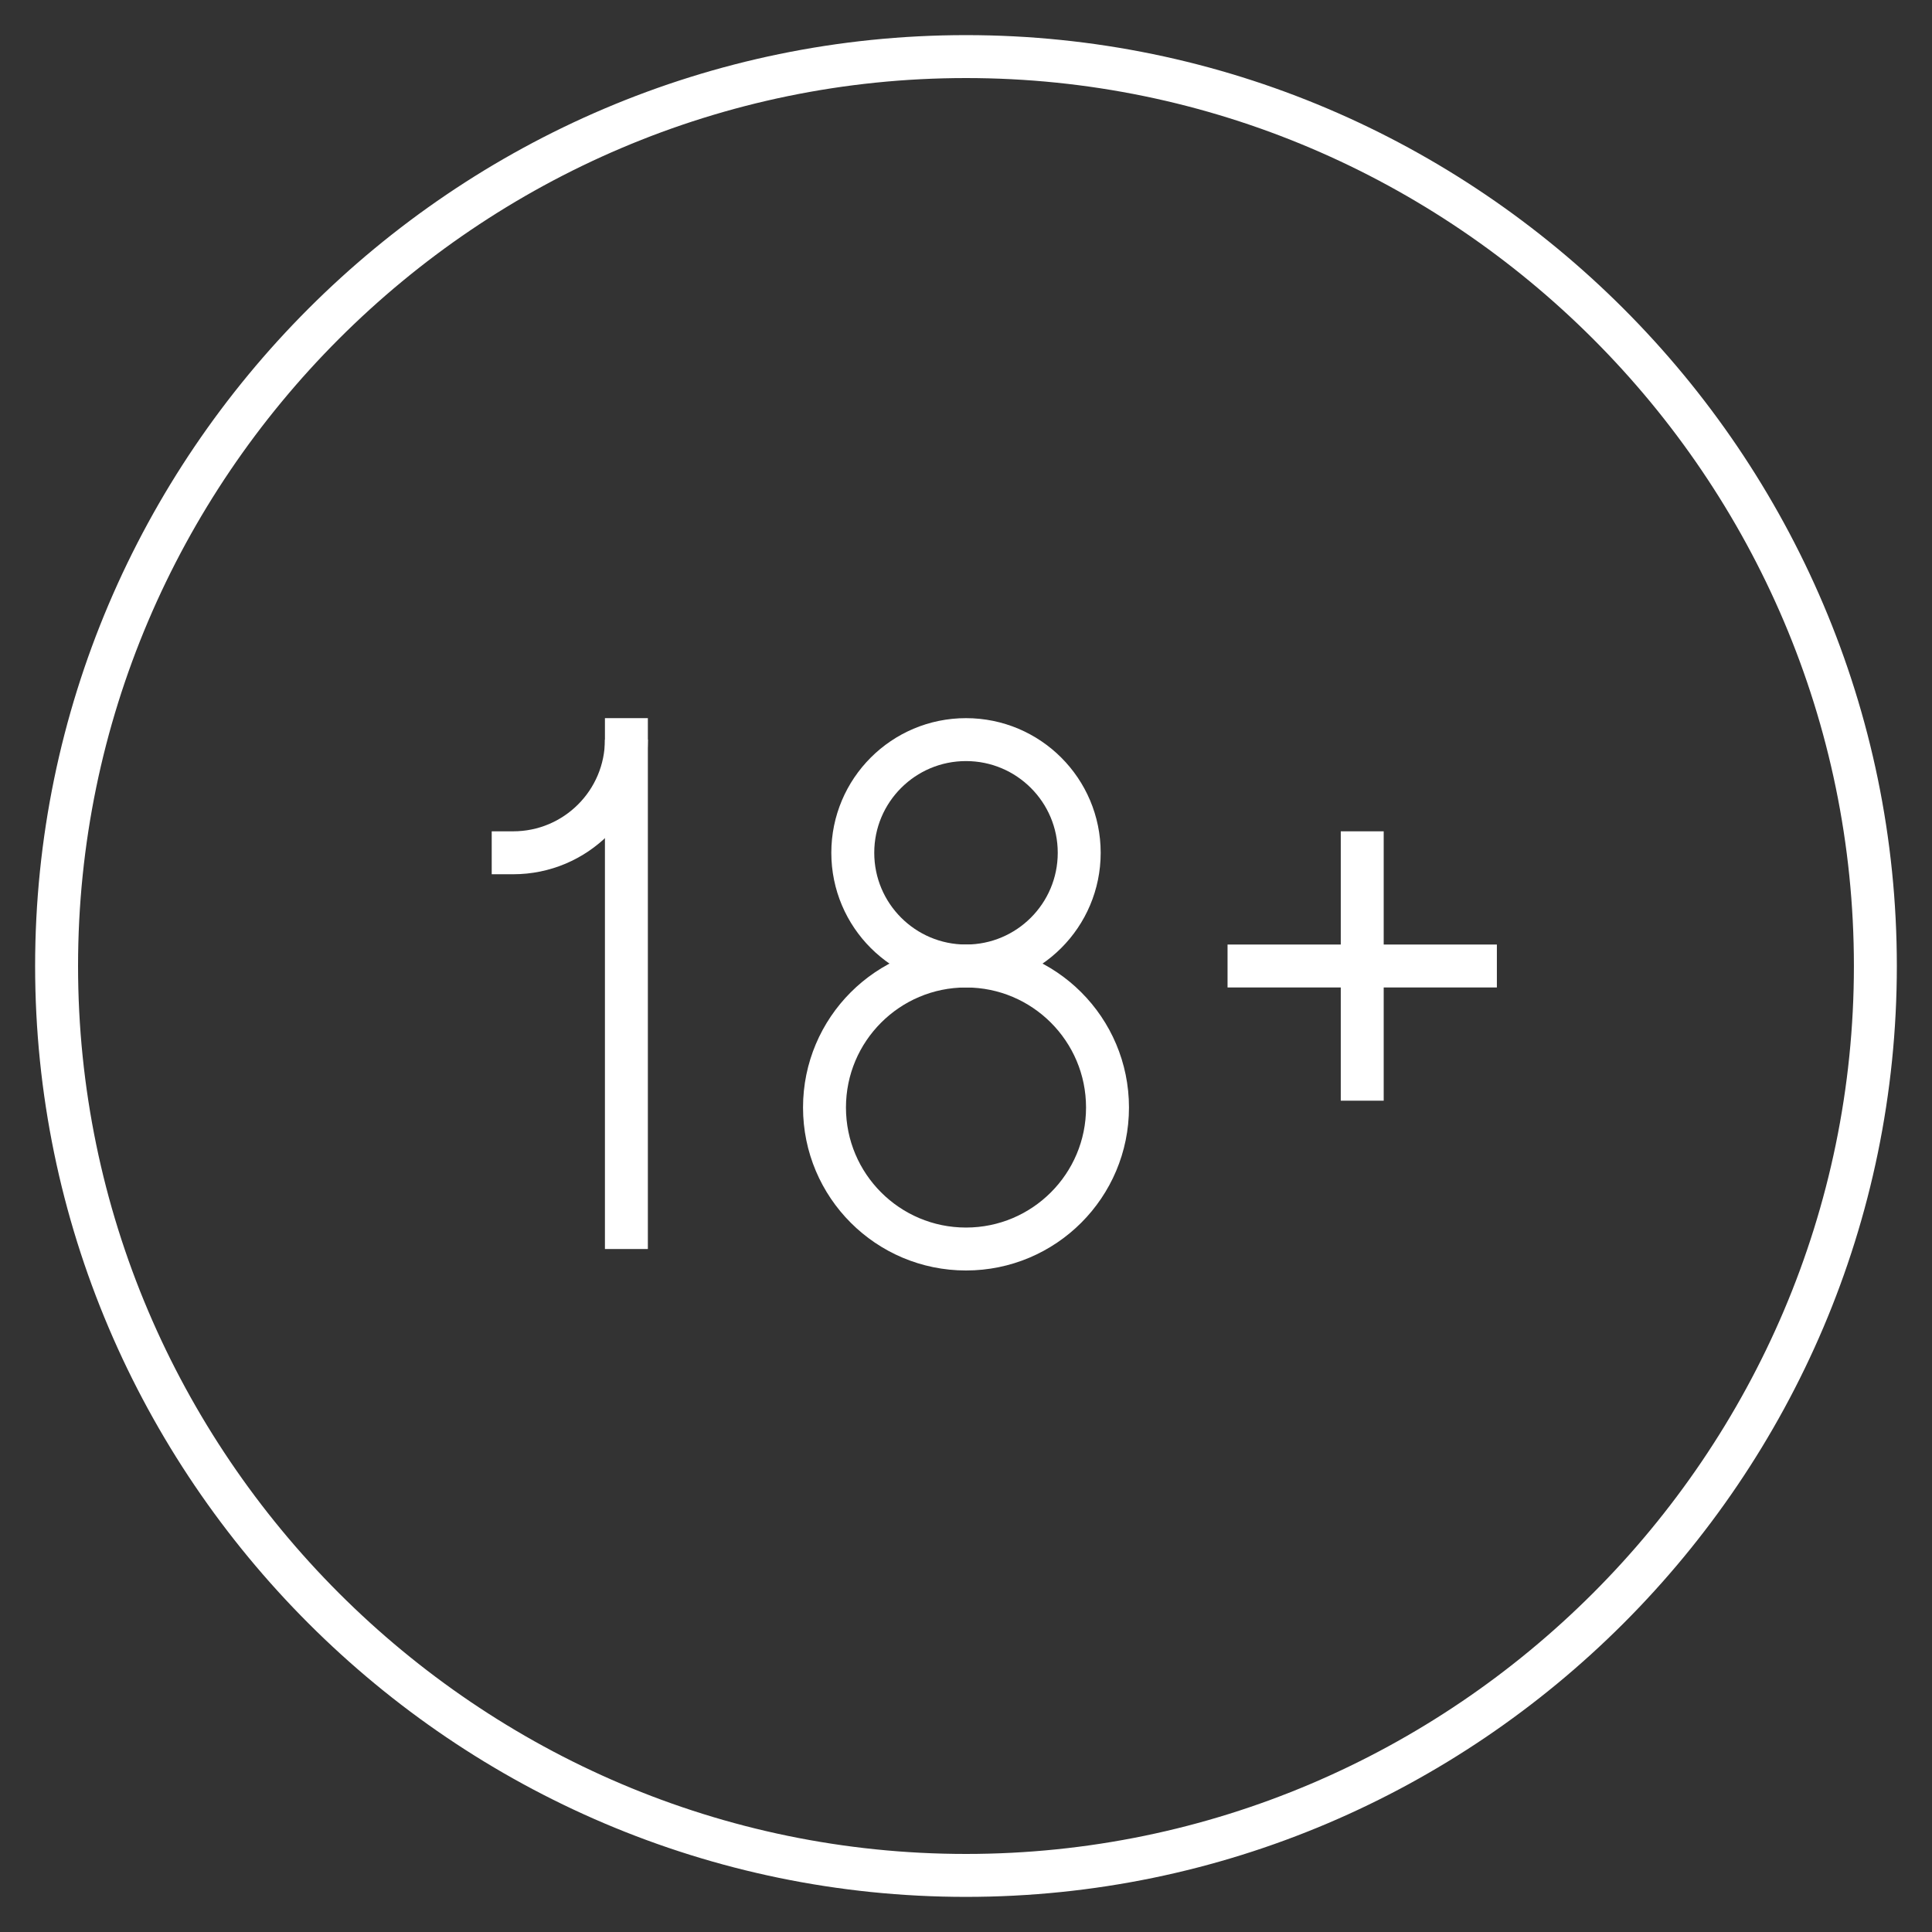 <svg xmlns="http://www.w3.org/2000/svg" width="45" height="45" viewBox="0 0 45 45" fill="none"><rect x="0" y="0" width="45" height="45" fill="#333333" stroke="none"/><g clip-path="url(#clip0_29_117)"><path d="M14.59 17.227V29.092" stroke="white" stroke-miterlimit="10"></path><path d="M25.796 25.796C25.796 27.616 24.32 29.092 22.5 29.092C20.68 29.092 19.204 27.616 19.204 25.796C19.204 23.976 20.68 22.5 22.5 22.5C24.32 22.5 25.796 23.976 25.796 25.796Z" stroke="white" stroke-miterlimit="10"></path><path d="M14.59 17.227C14.59 18.683 13.409 19.863 11.953 19.863" stroke="white" stroke-miterlimit="10" stroke-linecap="square"></path><path d="M25.137 19.863C25.137 21.32 23.956 22.5 22.5 22.5C21.044 22.5 19.863 21.32 19.863 19.863C19.863 18.407 21.044 17.227 22.5 17.227C23.956 17.227 25.137 18.407 25.137 19.863Z" stroke="white" stroke-miterlimit="10"></path><path d="M31.729 19.863V25.137" stroke="white" stroke-miterlimit="10" stroke-linecap="square"></path><path d="M29.092 22.5H34.365" stroke="white" stroke-miterlimit="10" stroke-linecap="square"></path><path d="M43.681 22.5C43.681 34.15 34.15 43.682 22.5 43.682C10.85 43.682 1.318 34.15 1.318 22.5C1.318 10.85 10.85 1.318 22.5 1.318C34.15 1.318 43.681 10.85 43.681 22.5Z" stroke="white" stroke-miterlimit="10" stroke-linecap="square"></path></g><defs><clipPath id="clip0_29_117"><rect width="45" height="45" fill="white"></rect></clipPath></defs></svg>